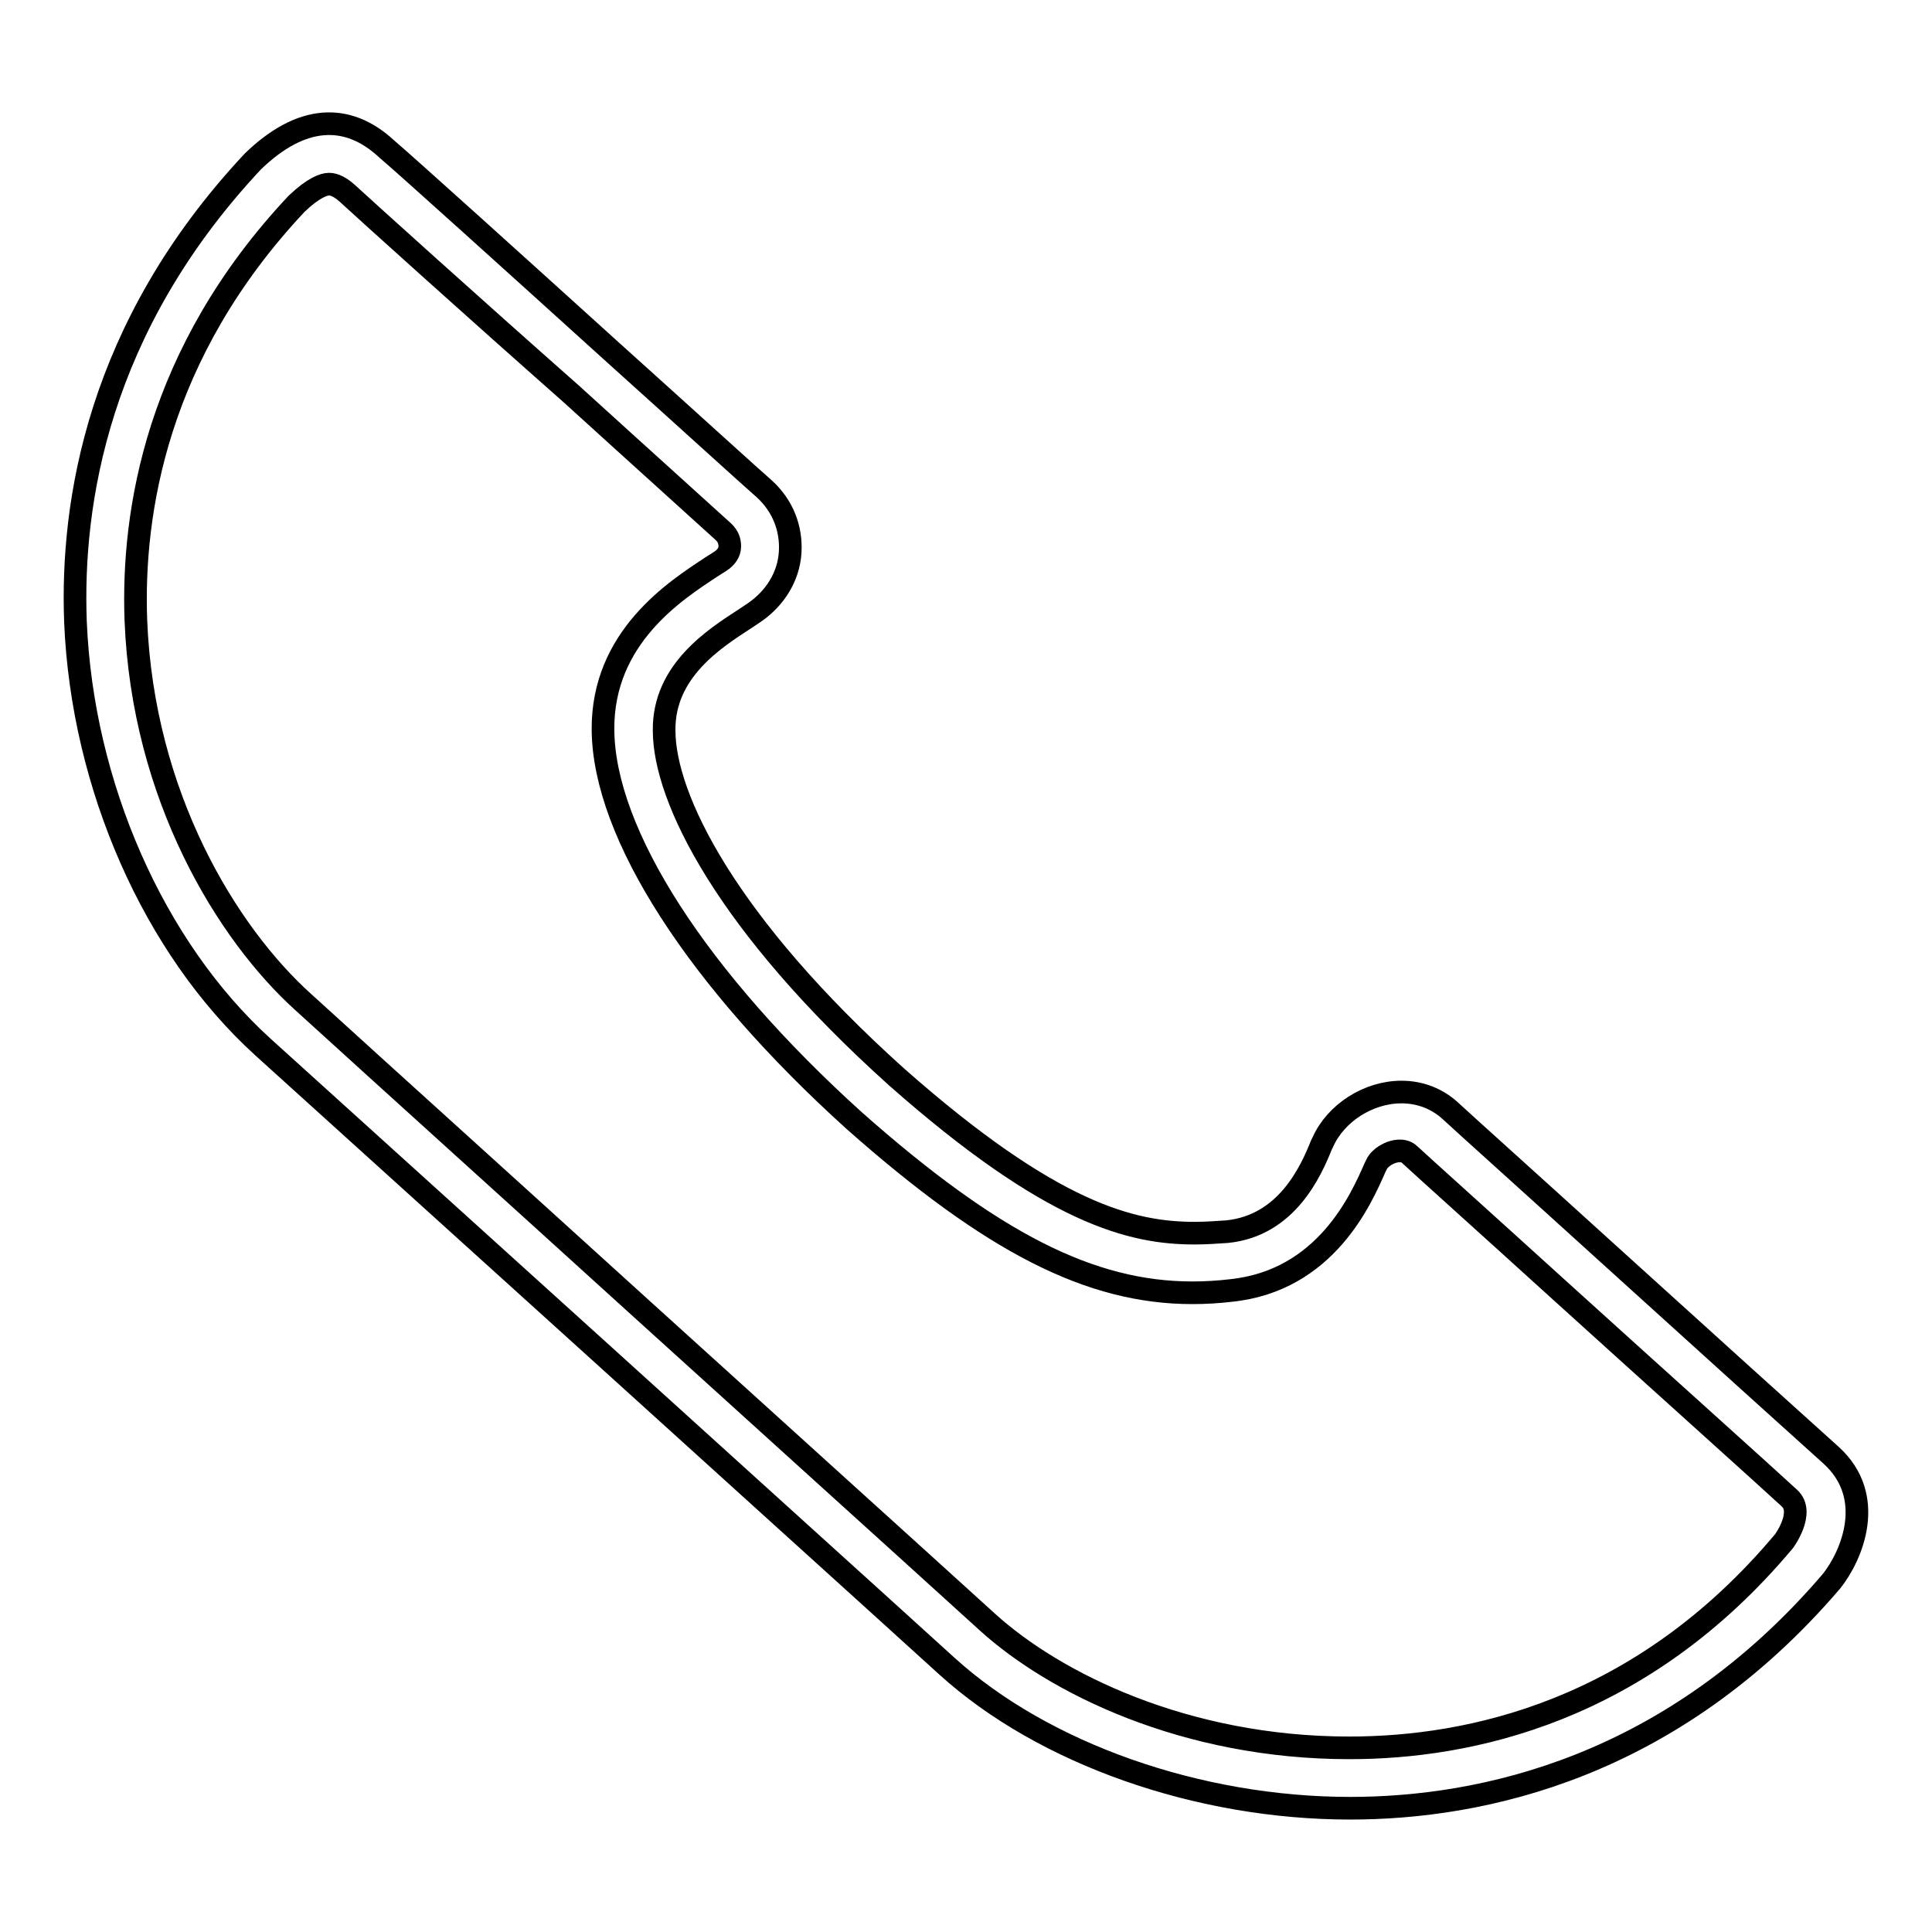 <?xml version="1.0" encoding="utf-8"?>
<!-- Svg Vector Icons : http://www.onlinewebfonts.com/icon -->
<!DOCTYPE svg PUBLIC "-//W3C//DTD SVG 1.1//EN" "http://www.w3.org/Graphics/SVG/1.1/DTD/svg11.dtd">
<svg version="1.1" xmlns="http://www.w3.org/2000/svg" xmlns:xlink="http://www.w3.org/1999/xlink" x="0px" y="0px" viewBox="0 0 256 256" enable-background="new 0 0 256 256" xml:space="preserve">
<g><g><path stroke-width="3" fill-opacity="0" stroke="#000000"  d="M178.9,239.6C178.8,239.6,178.8,239.6,178.9,239.6c-20.1,0-40.6-7.2-53.4-18.8c-12.1-11-29.5-26.7-46.7-42.3c-16.5-14.9-32.7-29.6-44-39.8c-14.4-13.1-23.9-34.6-24.8-56.3c-0.6-15.7,2.9-39,23.5-61c6.4-6.2,12.5-6.5,17.7-1.7C53.9,22,68.3,35,81,46.5c10,9,18.9,17.1,20.3,18.3c2.4,2.2,3.6,5.2,3.4,8.4c-0.2,3.2-2,6.1-4.8,8l-1.2,0.8c-4,2.6-10.8,6.9-10.7,14.8c0,8.9,8.2,25.6,30.8,45.9c20.6,18.2,31.2,20.7,39.5,20.7c1.4,0,2.9-0.1,4.3-0.2c7.9-0.8,11.1-8,12.5-11.5l0.2-0.4c1.7-3.8,6-6.6,10.4-6.6c2.5,0,4.8,0.9,6.6,2.6c1.5,1.4,10.3,9.3,20.1,18.2c12.8,11.6,27.4,24.8,30.2,27.3c6.1,5.5,2.8,13.3,0.1,16.7C221.5,234.3,196.3,239.6,178.9,239.6z M43.6,24.4c-0.7,0-2.1,0.5-4.3,2.6C20.7,46.8,17.5,67.9,18,82.1c0.9,23.4,12.1,41.6,22.2,50.7c11.2,10.2,27.5,24.9,43.9,39.8c17.2,15.6,34.6,31.3,46.7,42.3c8.9,8.1,26.2,16.7,48,16.7c15.8,0,38.6-4.7,57.6-27.4c0,0,2.8-3.8,0.7-5.7c-2.8-2.6-17.4-15.7-30.2-27.3c-9.8-8.9-18.6-16.8-20.1-18.2c-0.2-0.2-0.6-0.5-1.3-0.5c-1.3,0-2.7,0.9-3.1,1.8l-0.2,0.4c-1.8,4.1-6.5,15-19.1,16.3c-1.7,0.2-3.4,0.3-5.1,0.3c-13.5,0-26.5-6.6-44.8-22.8C92.5,129.8,80,110.5,79.9,96.7c-0.1-12.3,9.7-18.5,14.4-21.6l1.1-0.7c0.8-0.5,1.3-1.2,1.3-2c0-0.7-0.2-1.3-0.8-1.9c-1.3-1.2-10.3-9.3-20.2-18.3C62.9,40.9,48.5,27.9,46,25.6C45.1,24.8,44.3,24.4,43.6,24.4z"/></g></g>
</svg>